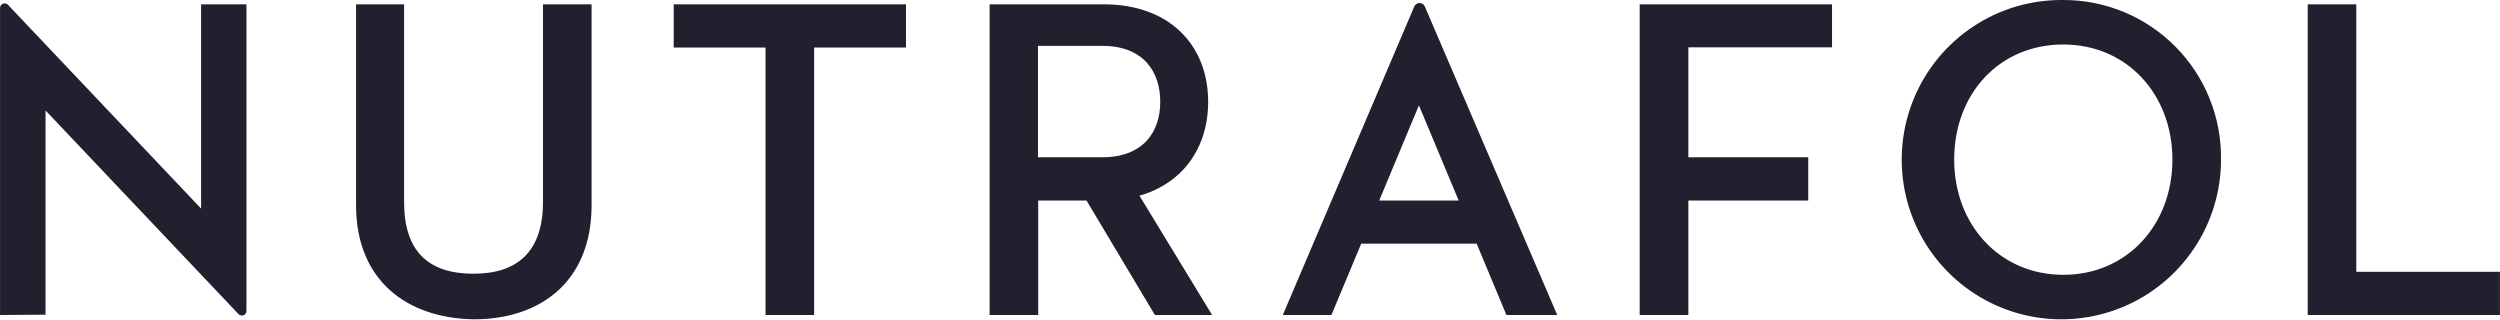 <?xml version="1.0" encoding="UTF-8" standalone="no"?> <svg xmlns="http://www.w3.org/2000/svg" xmlns:xlink="http://www.w3.org/1999/xlink" xmlns:serif="http://www.serif.com/" width="100%" height="100%" viewBox="0 0 250 32" version="1.1" xml:space="preserve" style="fill-rule:evenodd;clip-rule:evenodd;stroke-linejoin:round;stroke-miterlimit:2;"> <g> <clipPath id="_clip1"> <rect x="0" y="0" width="250" height="32"></rect> </clipPath> <g clip-path="url(#_clip1)"> <path d="M197.329,2.648C199.966,0.904 203.062,-0.018 206.223,-0C208.321,-0.018 210.401,0.383 212.341,1.18C214.281,1.977 216.043,3.154 217.522,4.641C219.001,6.129 220.168,7.896 220.955,9.841C221.741,11.786 222.131,13.868 222.102,15.965C222.102,19.127 221.163,22.217 219.405,24.844C217.647,27.472 215.148,29.518 212.226,30.724C209.303,31.93 206.089,32.241 202.989,31.618C199.89,30.994 197.045,29.465 194.816,27.224C192.587,24.982 191.073,22.129 190.467,19.027C189.861,15.924 190.189,12.711 191.411,9.795C192.633,6.879 194.693,4.392 197.329,2.648ZM195.419,15.965C195.419,22.481 199.968,27.481 206.333,27.481C212.704,27.481 217.241,22.481 217.241,15.965C217.241,9.449 212.71,4.45 206.333,4.45C199.956,4.45 195.419,9.339 195.419,15.965ZM0.006,0.788L0.006,31.499L4.554,31.47L4.554,11.048L23.859,31.418C23.922,31.483 24.003,31.528 24.092,31.548C24.18,31.567 24.273,31.559 24.357,31.526C24.442,31.492 24.514,31.434 24.566,31.359C24.617,31.284 24.645,31.196 24.646,31.105L24.646,0.435L20.109,0.435L20.109,20.857L0.793,0.476C0.73,0.41 0.649,0.365 0.56,0.345C0.471,0.326 0.379,0.334 0.294,0.367C0.21,0.401 0.137,0.459 0.086,0.534C0.034,0.609 0.007,0.697 0.006,0.788ZM35.606,20.525L35.606,0.434L40.409,0.434L40.409,20.201C40.409,25.195 42.892,27.371 47.353,27.371C51.815,27.371 54.297,25.091 54.297,20.201L54.297,0.434L59.158,0.434L59.158,20.525C59.158,28.129 54.083,31.931 47.382,31.931C40.687,31.821 35.606,28.048 35.606,20.525ZM76.553,31.497L81.414,31.497L81.414,4.751L90.598,4.751L90.598,0.434L67.37,0.434L67.37,4.751L76.553,4.751L76.553,31.497ZM120.816,10.184C120.816,14.767 118.293,18.326 113.947,19.57L121.21,31.497L115.487,31.497L108.652,20.051L103.82,20.051L103.82,31.497L98.96,31.497L98.96,0.434L110.4,0.434C116.887,0.434 120.816,4.455 120.816,10.184ZM103.797,4.588L103.797,15.728L110.209,15.728C114.37,15.728 116.025,13.141 116.025,10.184C116.025,7.227 114.393,4.588 110.238,4.588L103.797,4.588ZM183.203,0.434L163.968,0.434L163.968,31.497L168.835,31.497L168.835,20.051L180.825,20.051L180.825,15.728L168.835,15.728L168.835,4.733L183.203,4.733L183.203,0.434ZM235.631,0.434L230.771,0.434L230.771,31.497L249.994,31.497L249.994,27.18L235.631,27.18L235.631,0.434ZM142.257,0.39C142.348,0.445 142.422,0.525 142.47,0.62L155.722,31.498L150.641,31.498L147.667,24.368L136.122,24.368L133.142,31.498L128.281,31.498L141.44,0.62C141.489,0.525 141.563,0.445 141.653,0.39C141.744,0.334 141.849,0.305 141.955,0.305C142.062,0.305 142.166,0.334 142.257,0.39ZM141.892,10.532L137.922,20.052L145.867,20.052L141.892,10.532Z" style="fill:rgb(34,32,47);"></path> </g> </g> </svg> 